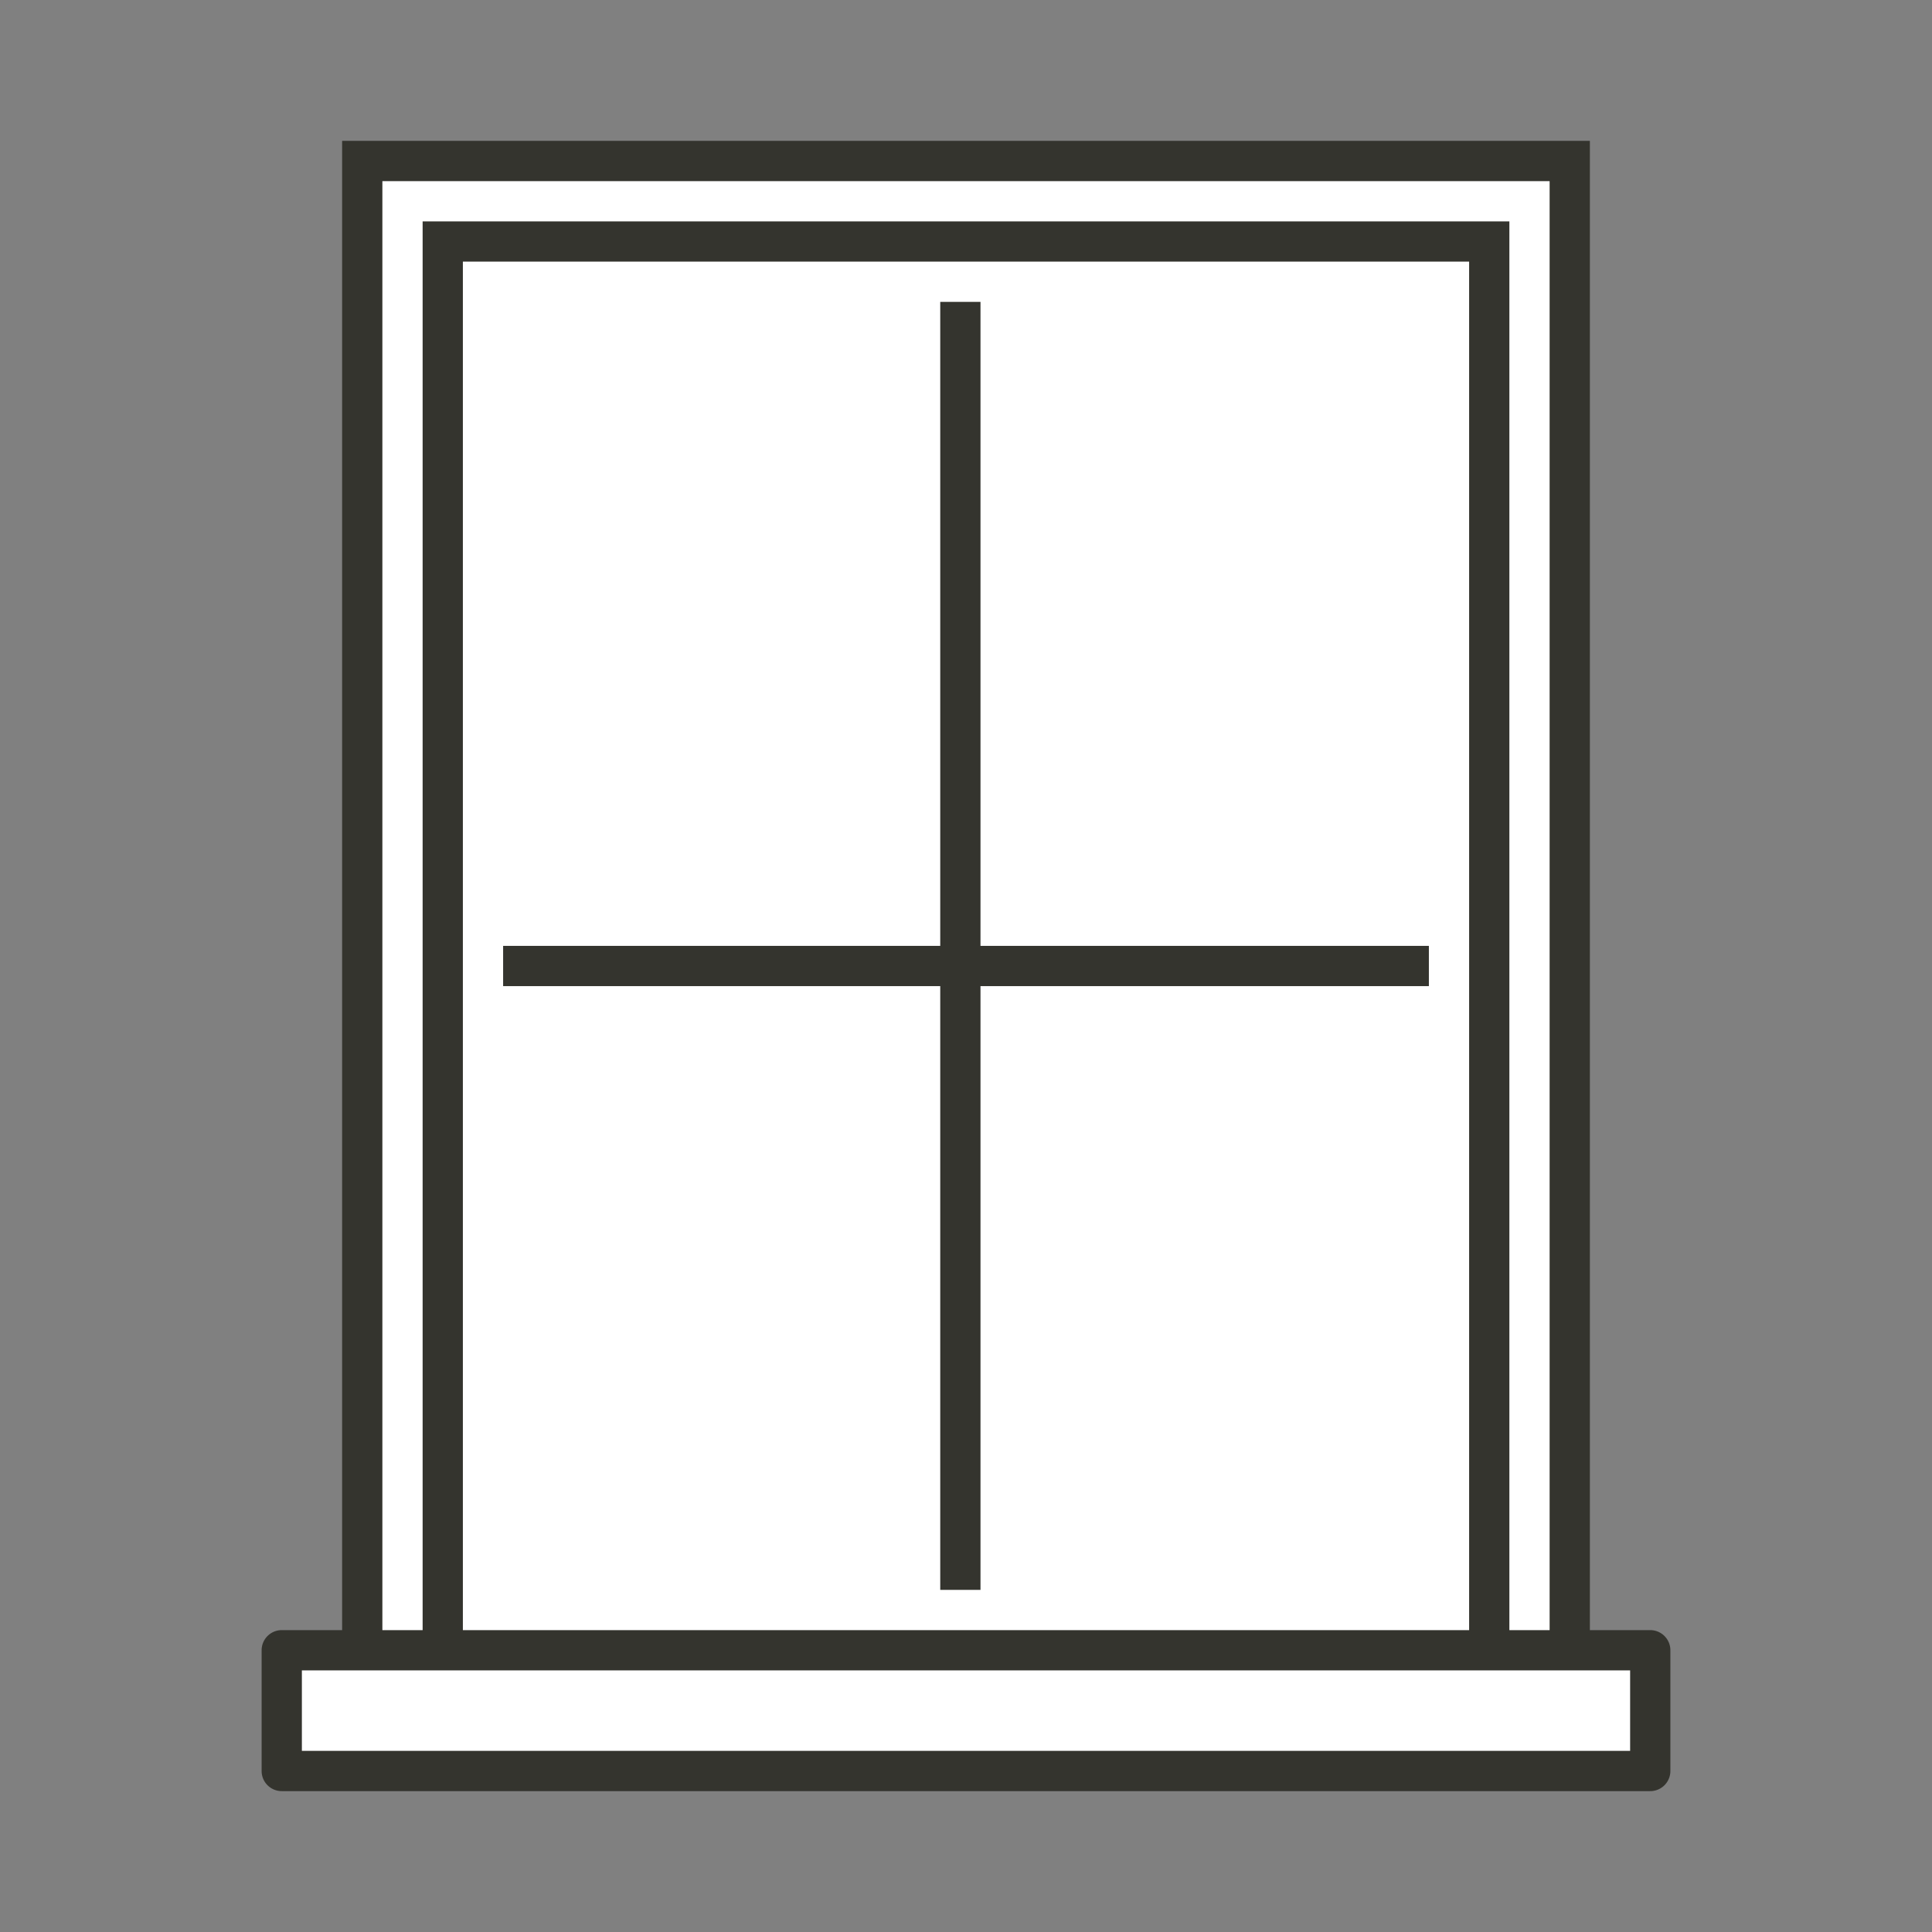 <svg xmlns="http://www.w3.org/2000/svg" viewBox="0 0 96 96"><rect x="0" y="0" width="96" height="96" fill="#808080" stroke="none"/><defs><style>.a{fill:#fff;}.b{fill:#34342e;}</style></defs><title>graber-product-advisor-icons_v2(1)</title><polygon class="a" points="14 88 14 82 18 82 18 8 78 8 78 82 82 82 82 88 14 88"/><polygon class="b" points="46.72 79 48.72 79 48.72 49 71 49 71 47 48.72 47 48.72 15 46.72 15 46.72 47 25 47 25 49 46.72 49 46.72 79"/><path class="b" d="M82,81H79V7H17V81H14a1,1,0,0,0-1,1v6a1,1,0,0,0,1,1H82a1,1,0,0,0,1-1V82A1,1,0,0,0,82,81ZM19,9H77V81H75V11H21V81H19ZM73,81H23V13H73Zm8,6H15V83H81Z"/></svg>